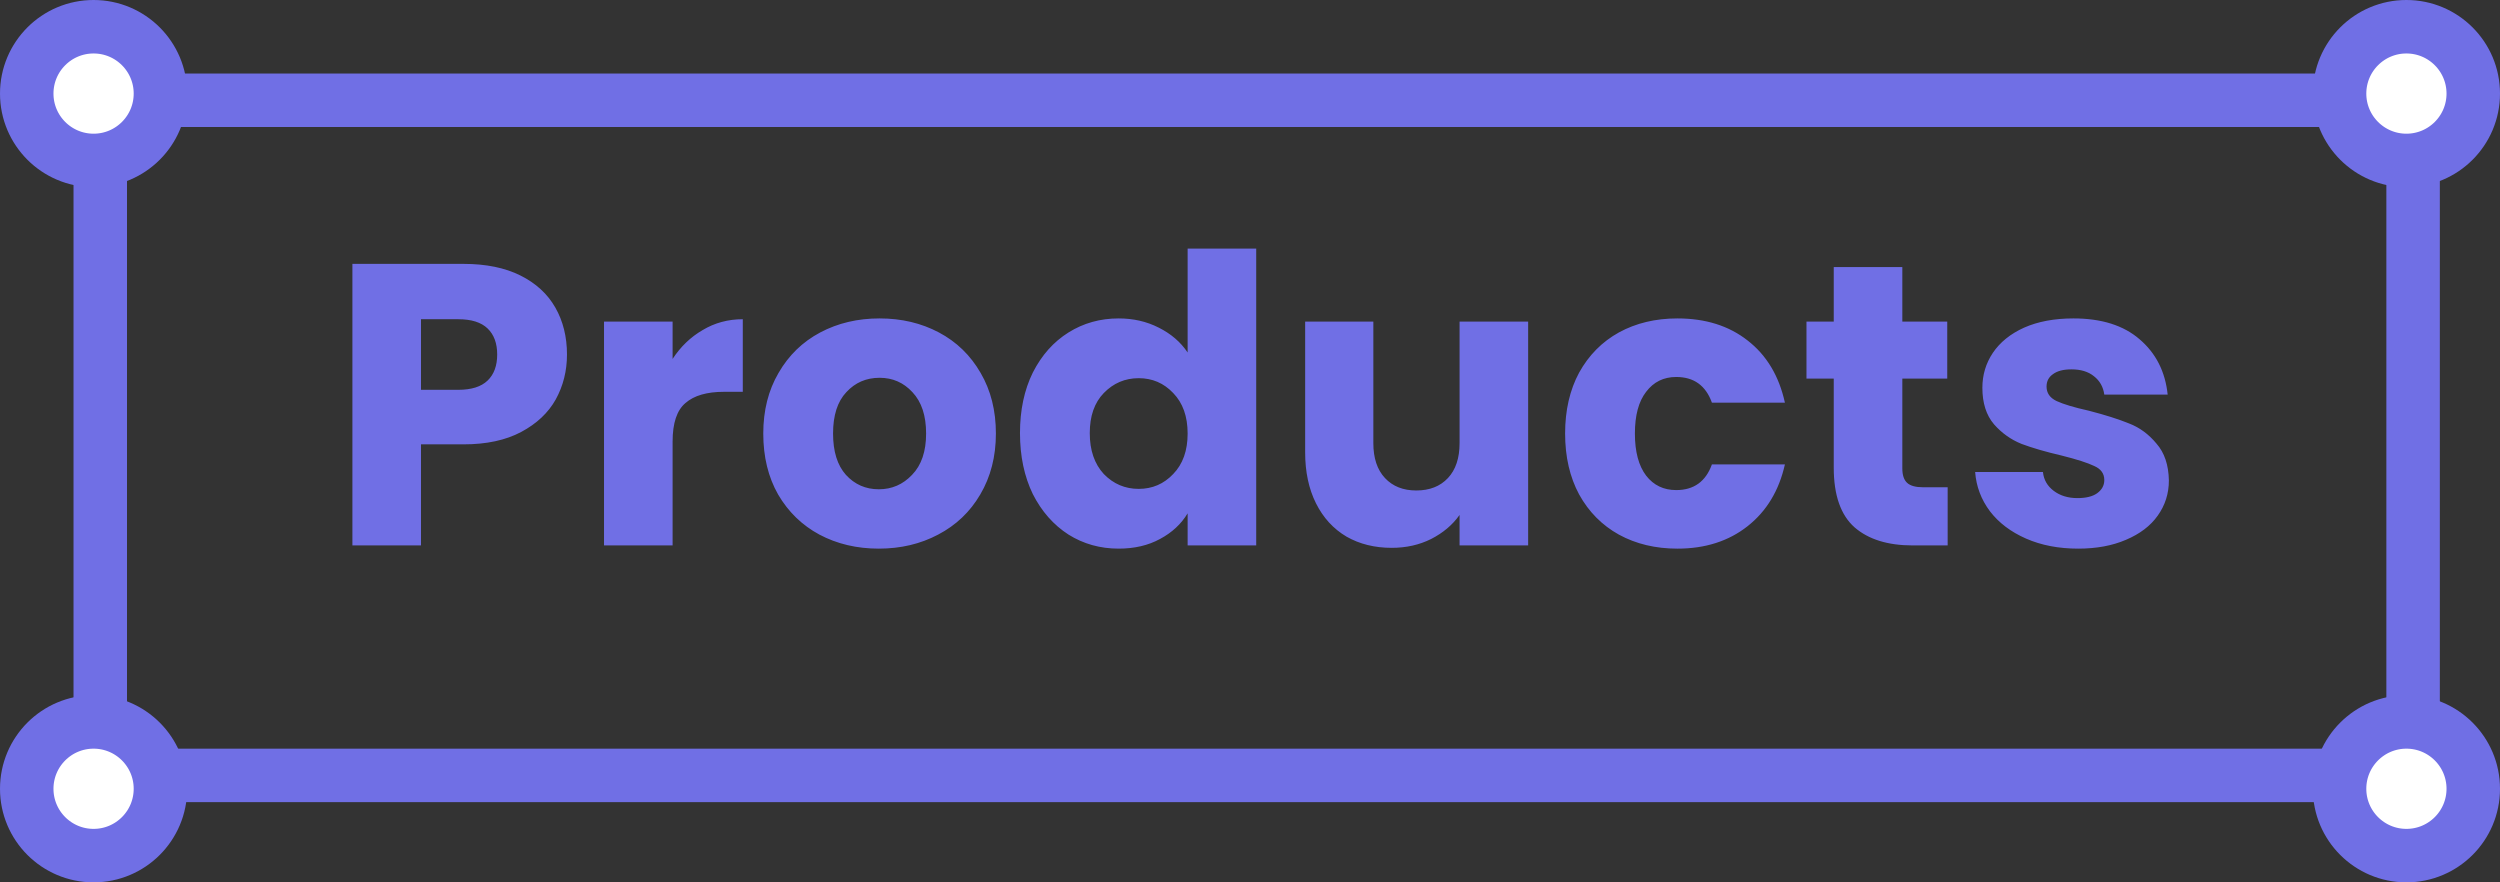 <svg width="374" height="132" fill="none" xmlns="http://www.w3.org/2000/svg"><rect width="100%" height="100%" fill="#333333" stroke="none"/><path d="M84.82 53.036c0 2.44-.56 4.68-1.68 6.72-1.12 2-2.84 3.62-5.16 4.86-2.32 1.24-5.2 1.86-8.64 1.86h-6.36v15.12H52.72v-42.12h16.62c3.36 0 6.2.58 8.52 1.74 2.32 1.16 4.06 2.76 5.22 4.8 1.16 2.04 1.74 4.38 1.74 7.02zm-16.26 5.28c1.96 0 3.42-.46 4.38-1.38.96-.92 1.44-2.22 1.44-3.9 0-1.68-.48-2.98-1.44-3.9-.96-.92-2.42-1.38-4.38-1.38h-5.58v10.56h5.58zm32.061-4.62c1.2-1.84 2.7-3.28 4.5-4.32 1.8-1.08 3.8-1.62 6-1.62v10.86h-2.82c-2.56 0-4.48.56-5.76 1.68-1.28 1.08-1.92 3-1.92 5.76v15.54h-10.26v-33.48h10.26v5.58zm30.844 28.38c-3.28 0-6.24-.7-8.88-2.1-2.6-1.4-4.66-3.4-6.18-6-1.48-2.6-2.22-5.64-2.22-9.12 0-3.44.76-6.46 2.28-9.06 1.52-2.64 3.6-4.66 6.24-6.06 2.64-1.4 5.6-2.1 8.88-2.1 3.28 0 6.24.7 8.88 2.1 2.64 1.4 4.72 3.42 6.24 6.06 1.52 2.6 2.28 5.62 2.28 9.06 0 3.44-.78 6.48-2.34 9.12-1.52 2.6-3.62 4.6-6.3 6-2.64 1.4-5.6 2.1-8.88 2.1zm0-8.88c1.96 0 3.62-.72 4.98-2.16 1.4-1.44 2.1-3.5 2.1-6.18 0-2.68-.68-4.74-2.04-6.18-1.32-1.44-2.96-2.16-4.92-2.16-2 0-3.66.72-4.98 2.16-1.32 1.4-1.98 3.46-1.98 6.18 0 2.68.64 4.74 1.92 6.18 1.32 1.44 2.96 2.16 4.92 2.16zm21.124-8.4c0-3.44.64-6.46 1.92-9.06 1.32-2.6 3.1-4.6 5.34-6 2.24-1.4 4.74-2.1 7.5-2.1 2.2 0 4.2.46 6 1.38 1.84.92 3.28 2.16 4.32 3.72v-15.54h10.26v44.4h-10.26v-4.8c-.96 1.6-2.34 2.88-4.14 3.84-1.76.96-3.82 1.44-6.18 1.44-2.76 0-5.26-.7-7.5-2.1-2.24-1.44-4.02-3.46-5.34-6.06-1.28-2.64-1.92-5.68-1.92-9.12zm25.08.06c0-2.56-.72-4.58-2.16-6.06-1.4-1.48-3.12-2.22-5.16-2.22s-3.78.74-5.22 2.22c-1.4 1.44-2.1 3.44-2.1 6s.7 4.6 2.1 6.12c1.44 1.48 3.18 2.22 5.22 2.22 2.04 0 3.76-.74 5.16-2.22 1.44-1.48 2.16-3.5 2.16-6.06zm50.942-16.74v33.48h-10.26v-4.56c-1.04 1.48-2.46 2.68-4.26 3.6-1.76.88-3.72 1.32-5.88 1.32-2.56 0-4.82-.56-6.78-1.68-1.96-1.16-3.48-2.82-4.56-4.98-1.08-2.16-1.62-4.7-1.62-7.62v-19.56h10.2v18.18c0 2.24.58 3.98 1.74 5.22 1.16 1.24 2.72 1.86 4.68 1.86 2 0 3.58-.62 4.74-1.86 1.16-1.24 1.74-2.98 1.74-5.22v-18.18h10.26zm5.53 16.74c0-3.48.7-6.52 2.1-9.12 1.44-2.6 3.42-4.6 5.94-6 2.56-1.4 5.48-2.1 8.76-2.1 4.2 0 7.7 1.1 10.5 3.3 2.84 2.2 4.7 5.3 5.58 9.3h-10.92c-.92-2.56-2.7-3.84-5.34-3.84-1.88 0-3.38.74-4.5 2.22-1.12 1.44-1.68 3.52-1.68 6.24s.56 4.82 1.68 6.3c1.12 1.44 2.62 2.16 4.5 2.16 2.64 0 4.42-1.28 5.34-3.84h10.92c-.88 3.92-2.74 7-5.58 9.24s-6.34 3.36-10.5 3.36c-3.28 0-6.2-.7-8.76-2.1-2.52-1.4-4.5-3.4-5.94-6-1.4-2.6-2.1-5.64-2.1-9.12zm57.228 8.04v8.7h-5.22c-3.72 0-6.62-.9-8.7-2.7-2.08-1.84-3.12-4.82-3.12-8.94v-13.32h-4.08v-8.52h4.08v-8.16h10.26v8.16h6.72v8.52h-6.72v13.44c0 1 .24 1.72.72 2.16.48.44 1.28.66 2.4.66h3.66zm19.535 9.18c-2.92 0-5.52-.5-7.8-1.5-2.28-1-4.08-2.36-5.4-4.08-1.32-1.76-2.06-3.72-2.22-5.88h10.14c.12 1.16.66 2.1 1.62 2.82.96.72 2.14 1.08 3.54 1.08 1.28 0 2.26-.24 2.94-.72.72-.52 1.08-1.18 1.08-1.98 0-.96-.5-1.66-1.5-2.1-1-.48-2.62-1-4.86-1.56-2.4-.56-4.4-1.14-6-1.74-1.6-.64-2.98-1.62-4.14-2.94-1.16-1.36-1.74-3.18-1.74-5.46 0-1.92.52-3.66 1.56-5.22 1.08-1.6 2.64-2.86 4.68-3.78 2.08-.92 4.54-1.38 7.38-1.38 4.2 0 7.5 1.04 9.9 3.12 2.44 2.08 3.84 4.84 4.2 8.28h-9.48c-.16-1.16-.68-2.08-1.56-2.76-.84-.68-1.96-1.02-3.36-1.02-1.2 0-2.12.24-2.76.72-.64.44-.96 1.06-.96 1.86 0 .96.5 1.68 1.5 2.16 1.04.48 2.64.96 4.8 1.44 2.48.64 4.5 1.28 6.06 1.92 1.56.6 2.92 1.6 4.08 3 1.2 1.36 1.82 3.2 1.86 5.52 0 1.96-.56 3.72-1.68 5.28-1.08 1.52-2.66 2.72-4.74 3.6-2.04.88-4.42 1.32-7.14 1.32z" fill="#706FE5"/><path stroke="#706FE5" stroke-width="8" d="M15 15h346v101H15z"/><circle cx="14" cy="118" r="10" fill="#fff" stroke="#706FE5" stroke-width="8"/><circle cx="360" cy="118" r="10" fill="#fff" stroke="#706FE5" stroke-width="8"/><circle cx="14" cy="14" r="10" fill="#fff" stroke="#706FE5" stroke-width="8"/><circle cx="360" cy="14" r="10" fill="#fff" stroke="#706FE5" stroke-width="8"/></svg>